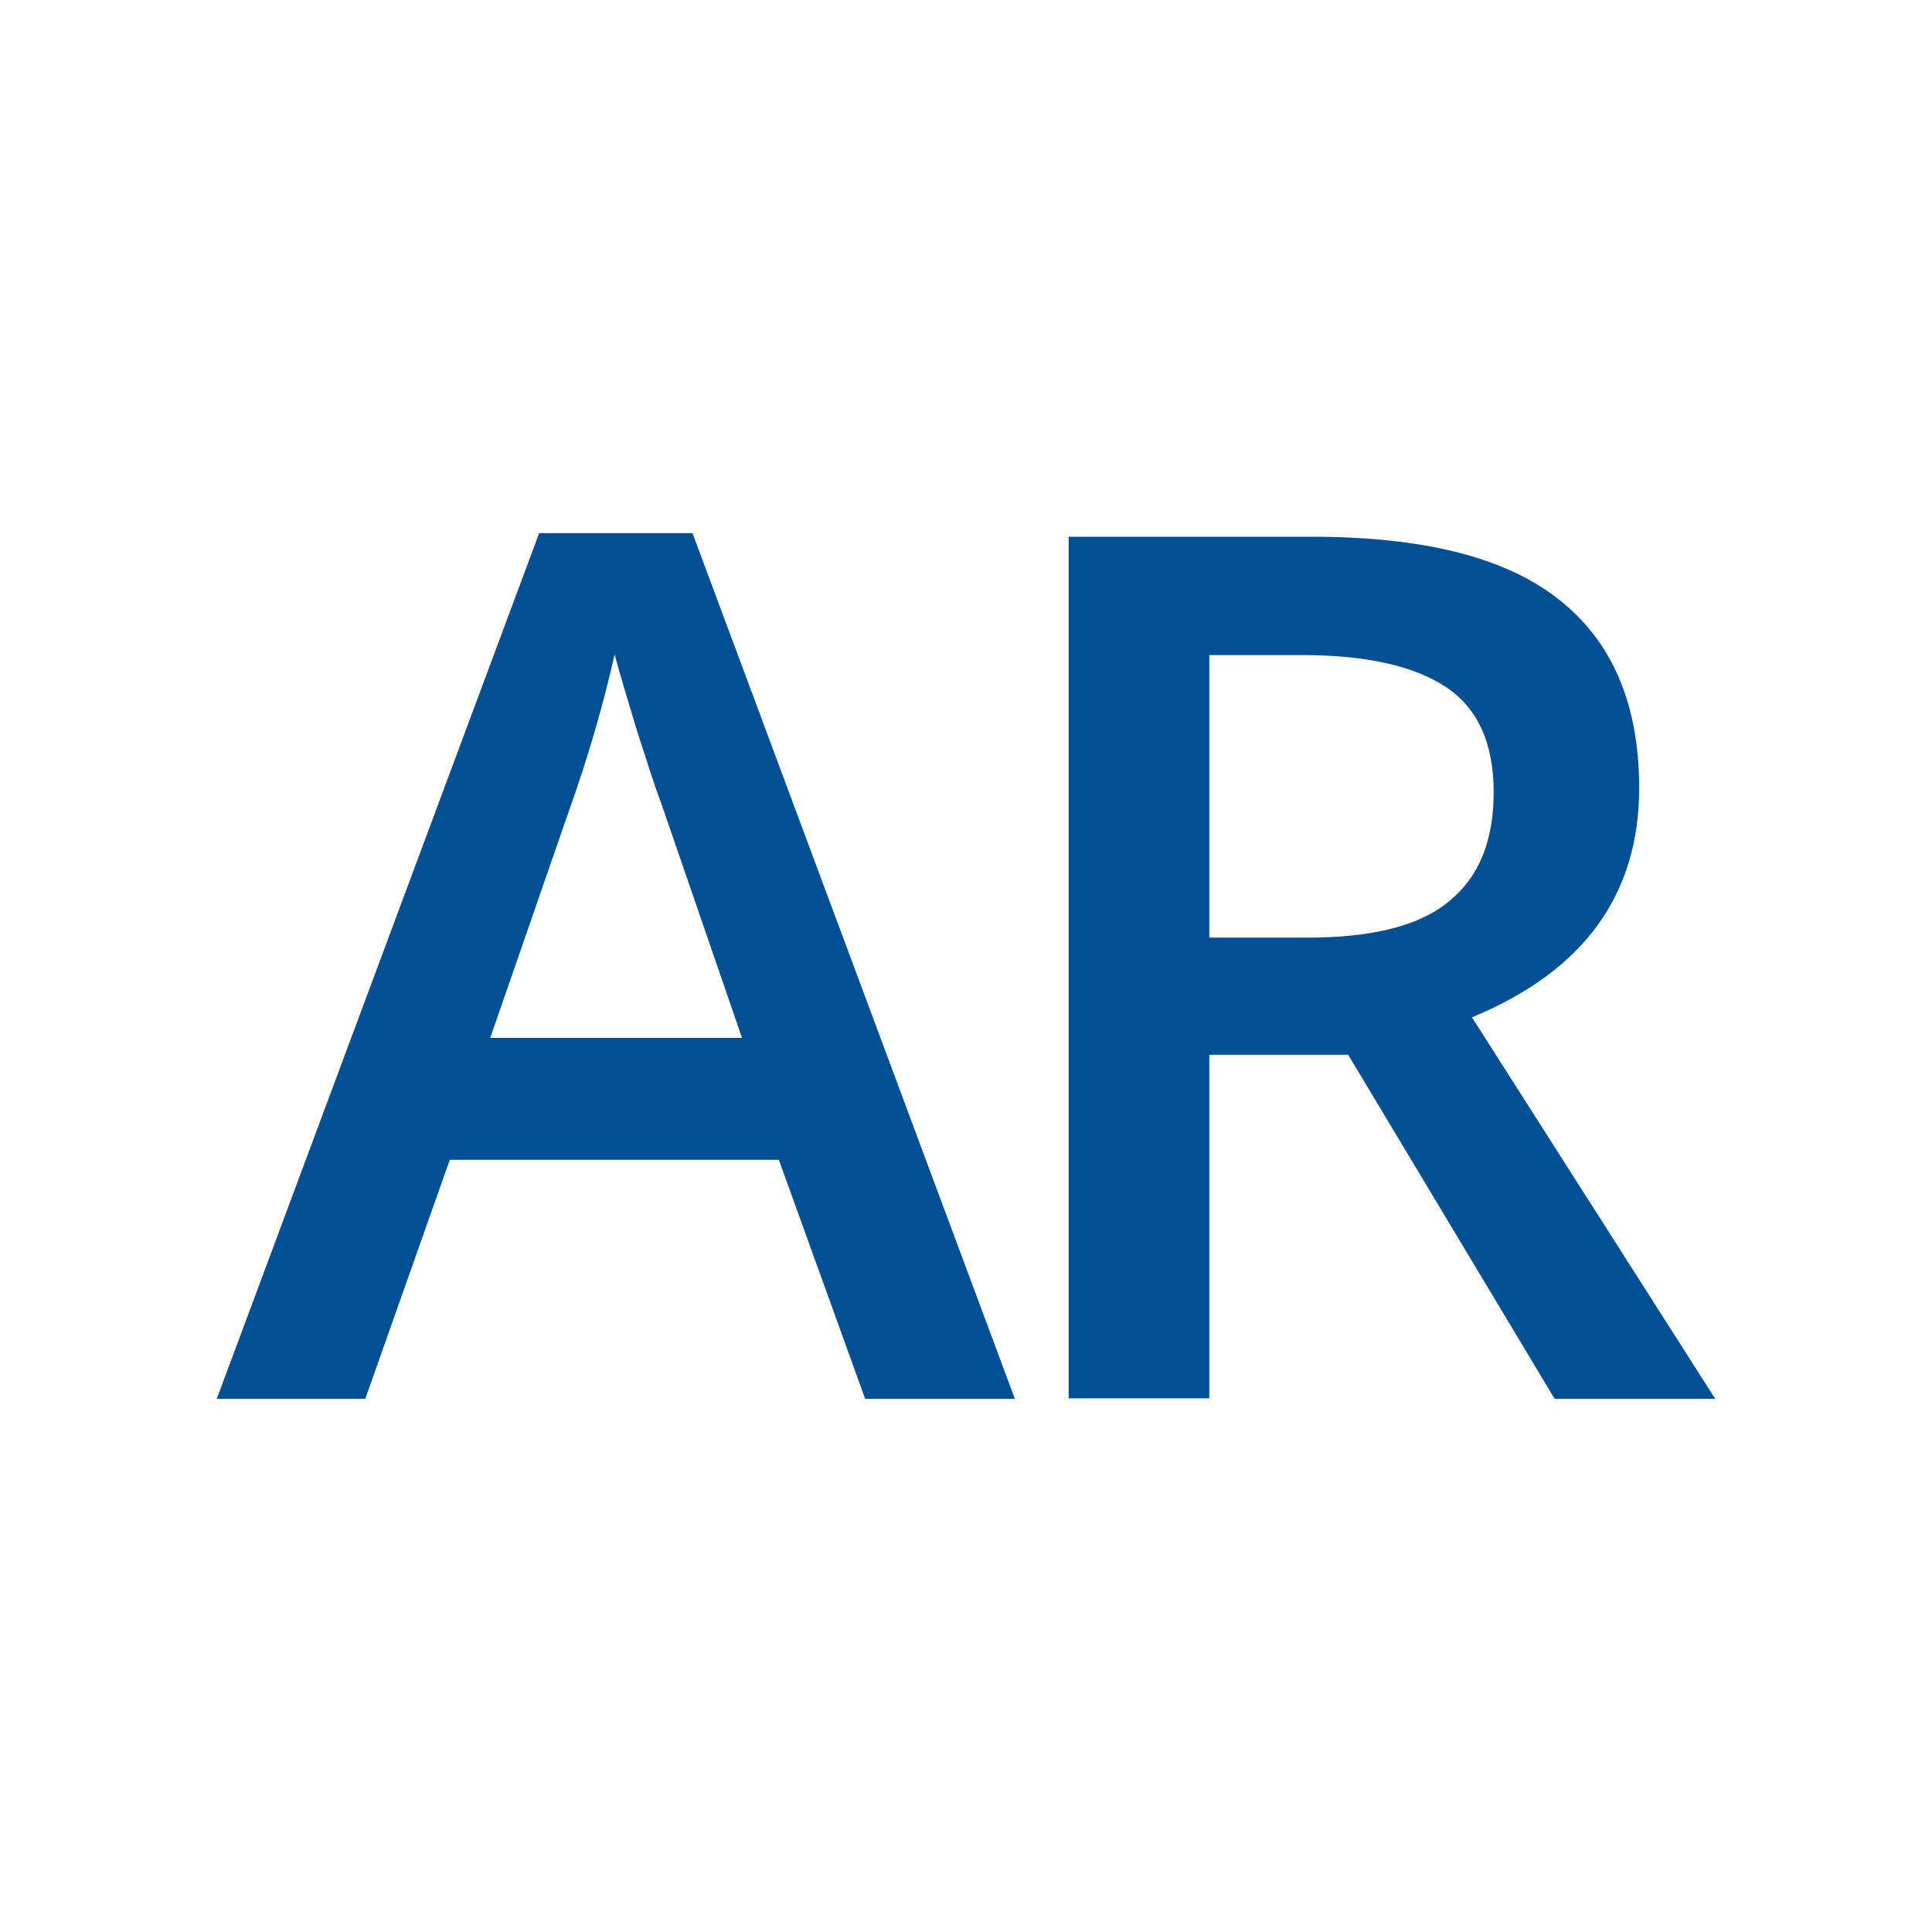 <?xml version="1.0" encoding="UTF-8"?>
<svg xmlns="http://www.w3.org/2000/svg" id="Ebene_2" viewBox="0 0 32 32">
  <defs>
    <style>.cls-1{fill:#025093;}</style>
  </defs>
  <path class="cls-1" d="M14.33,23.17l-1.43-3.96H7.45l-1.4,3.96H3.59l5.34-14.34h2.54l5.34,14.34h-2.48Zm-2.04-5.98l-1.34-3.89c-.1-.26-.23-.67-.41-1.23-.17-.56-.29-.97-.36-1.23-.18,.8-.43,1.68-.77,2.63l-1.29,3.72h4.16Z"></path>
  <path class="cls-1" d="M20.03,17.46v5.7h-2.33V8.89h4.03c1.84,0,3.21,.34,4.09,1.04,.88,.69,1.33,1.73,1.33,3.12,0,1.78-.93,3.04-2.77,3.8l4.03,6.32h-2.66l-3.42-5.7h-2.3Zm0-1.93h1.62c1.09,0,1.88-.2,2.36-.61,.49-.4,.73-1,.73-1.8s-.26-1.39-.79-1.74-1.32-.53-2.38-.53h-1.54v4.67Z"></path>
</svg>
